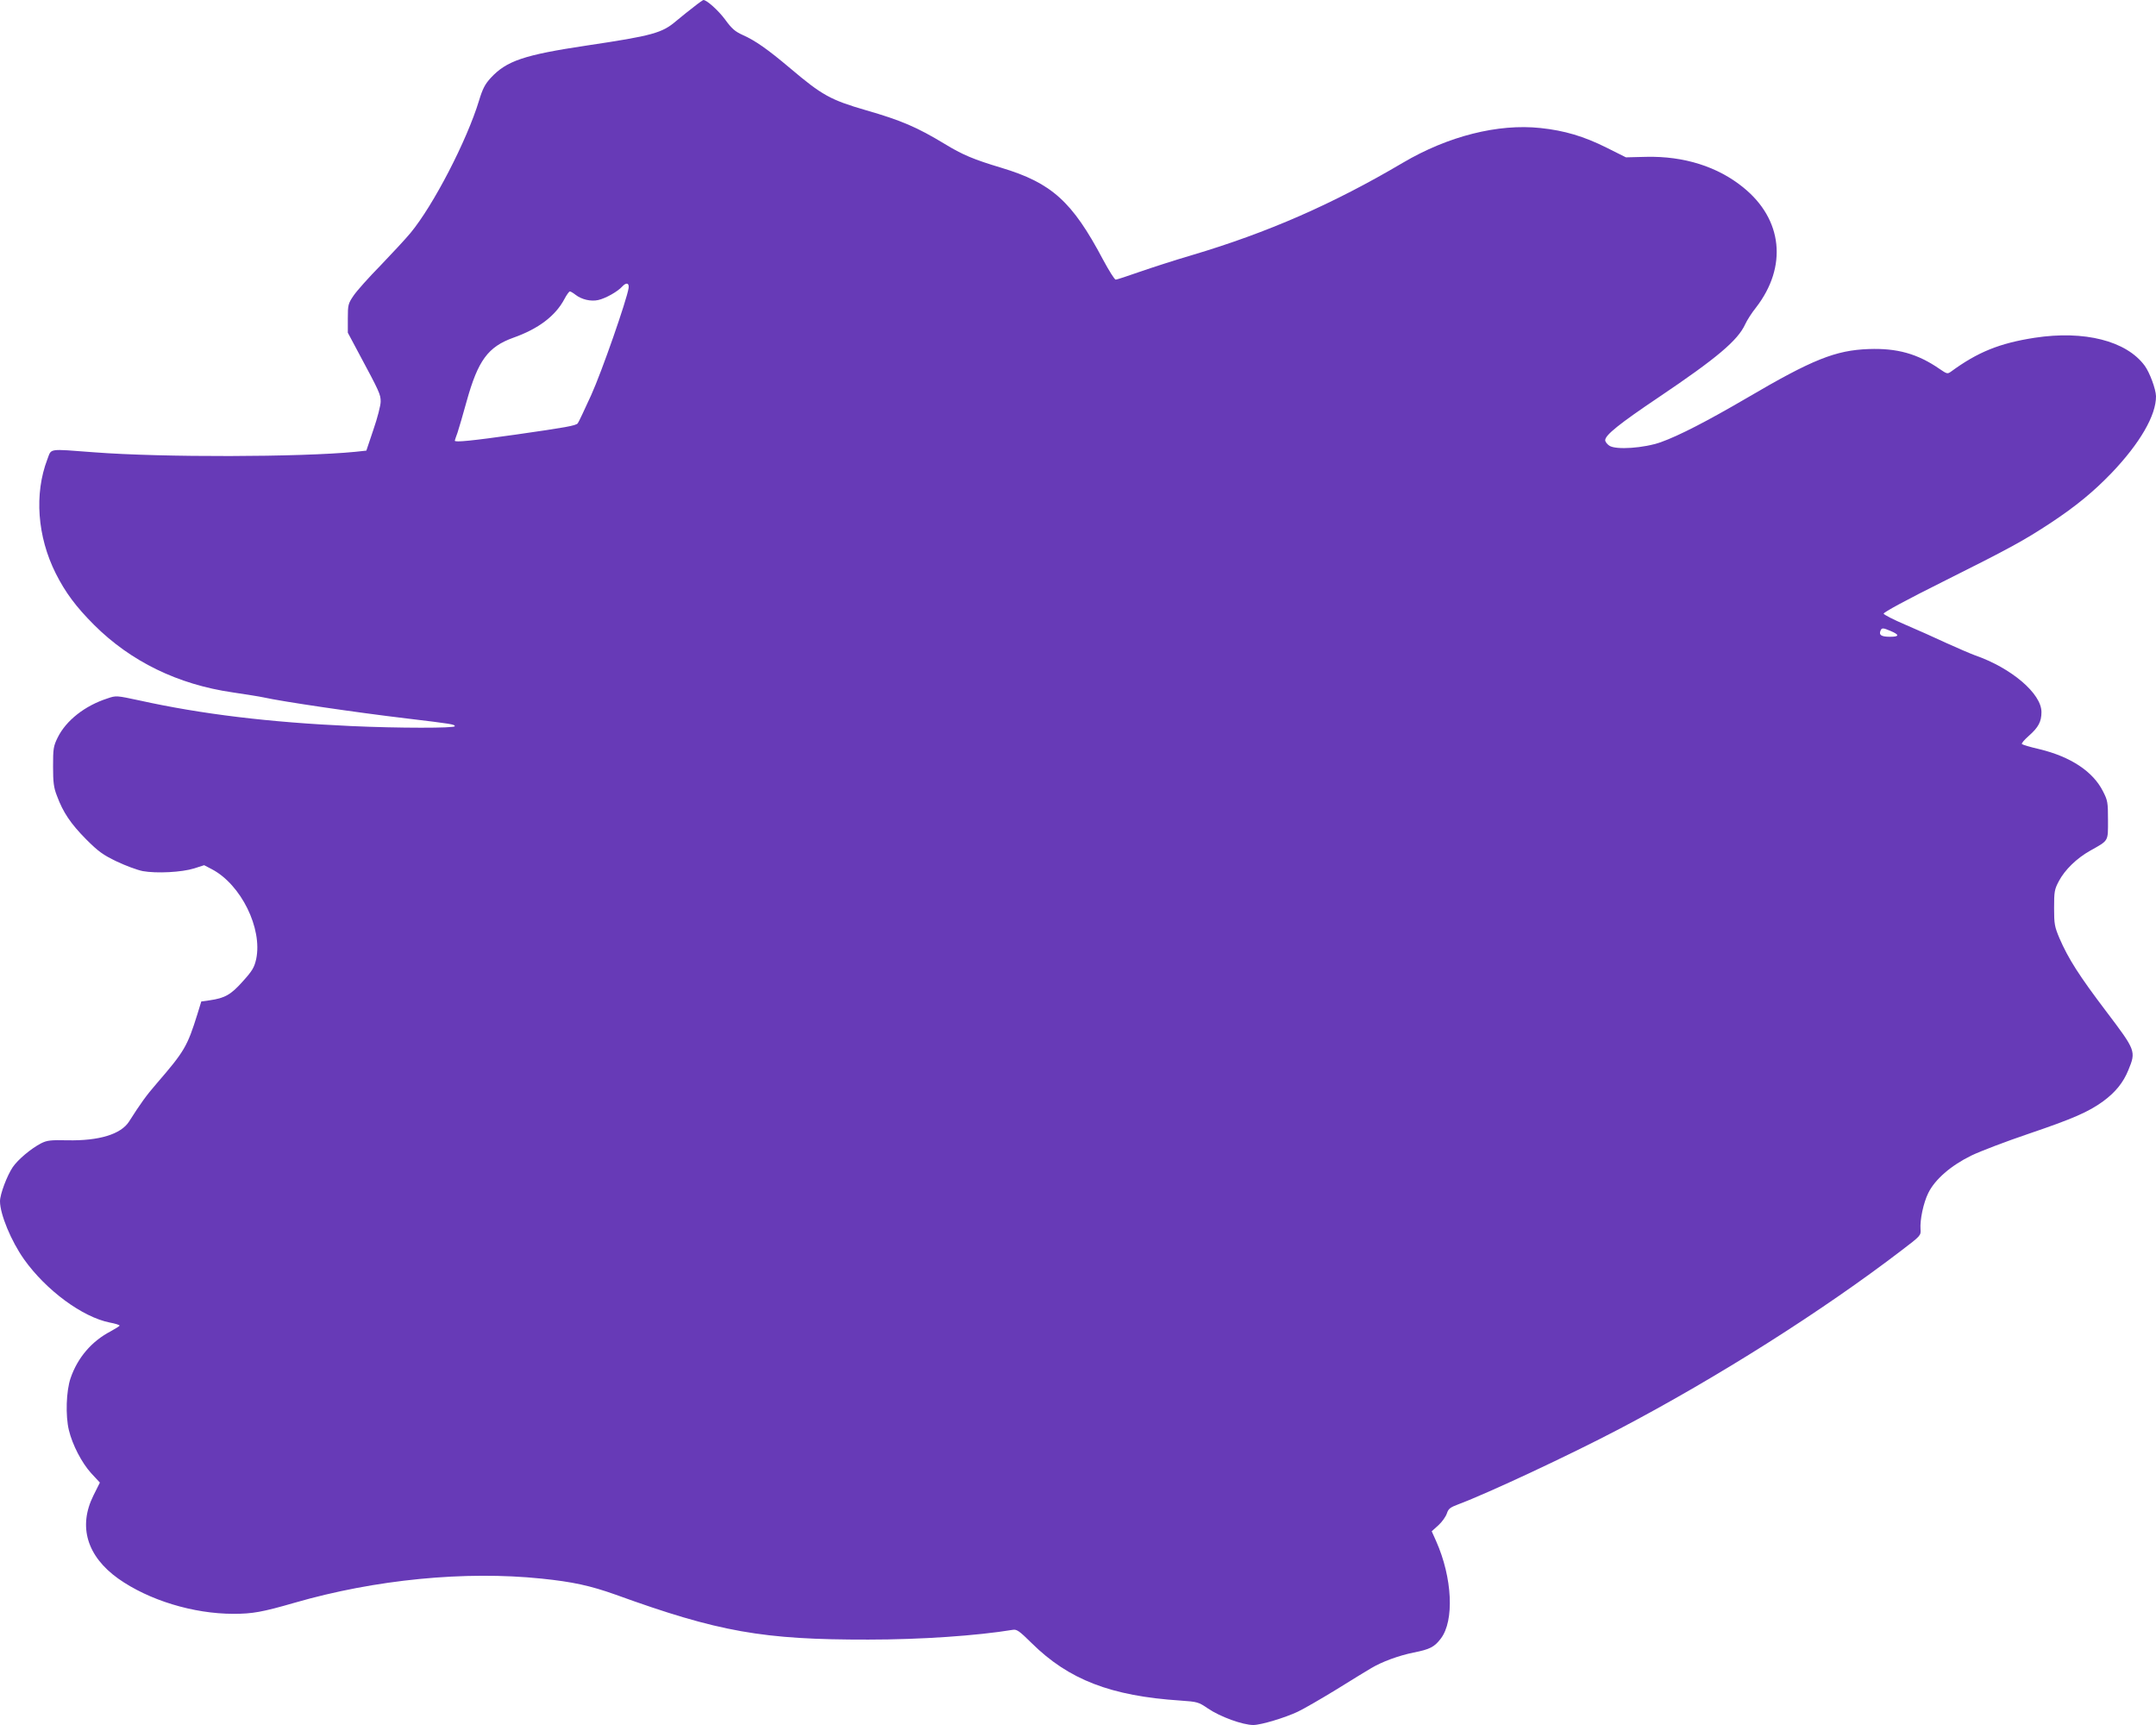 <?xml version="1.0" standalone="no"?>
<!DOCTYPE svg PUBLIC "-//W3C//DTD SVG 20010904//EN"
 "http://www.w3.org/TR/2001/REC-SVG-20010904/DTD/svg10.dtd">
<svg version="1.0" xmlns="http://www.w3.org/2000/svg"
 width="1280pt" height="1024pt" viewBox="0 0 1280 1024"
 preserveAspectRatio="xMidYMid meet">
<g transform="translate(0,1024) scale(0.1,-0.1)"
fill="#673ab7" stroke="none">
<path d="M4124 10203 c-27 -20 -76 -60 -110 -88 -83 -71 -140 -87 -529 -145
-374 -56 -478 -91 -572 -193 -33 -36 -48 -64 -69 -134 -72 -237 -271 -622
-407 -786 -28 -34 -108 -120 -177 -192 -70 -71 -142 -152 -161 -180 -32 -47
-34 -55 -34 -135 l0 -85 64 -120 c124 -231 131 -246 131 -289 0 -22 -19 -97
-43 -166 l-42 -125 -65 -7 c-324 -32 -1149 -34 -1550 -3 -280 21 -253 25 -279
-42 -78 -204 -60 -458 50 -677 57 -113 120 -198 228 -306 218 -217 497 -353
821 -400 80 -12 163 -25 185 -30 112 -25 547 -89 850 -125 268 -32 285 -35
285 -46 0 -12 -333 -12 -617 1 -484 22 -889 71 -1255 152 -136 29 -138 30
-190 12 -134 -43 -246 -131 -296 -233 -25 -51 -27 -66 -27 -171 0 -94 4 -126
23 -174 36 -98 82 -166 173 -258 73 -73 101 -93 180 -131 52 -25 122 -51 156
-58 82 -15 233 -7 306 16 l59 19 46 -24 c173 -91 301 -351 263 -533 -11 -49
-22 -69 -79 -132 -71 -80 -107 -100 -197 -113 l-50 -7 -23 -75 c-60 -192 -77
-221 -242 -412 -61 -70 -96 -119 -164 -226 -48 -75 -178 -115 -366 -111 -100
2 -120 0 -156 -18 -61 -32 -136 -95 -168 -141 -34 -50 -76 -161 -76 -203 0
-77 67 -238 143 -345 131 -184 347 -343 509 -375 32 -6 58 -14 58 -18 0 -3
-24 -18 -53 -34 -113 -59 -196 -156 -238 -278 -26 -76 -31 -223 -10 -309 21
-87 76 -193 132 -255 l52 -56 -38 -76 c-92 -184 -39 -361 147 -494 181 -128
445 -209 684 -209 113 0 170 10 364 66 478 138 1011 190 1465 143 185 -19 290
-42 439 -95 613 -222 876 -268 1501 -267 312 0 645 23 858 58 24 4 39 -7 113
-80 219 -216 469 -313 883 -340 100 -7 107 -9 161 -46 73 -50 208 -99 271 -99
45 0 188 43 264 79 34 16 138 76 231 133 93 58 185 114 204 125 65 39 164 75
252 93 97 19 124 33 162 83 81 106 69 361 -28 579 l-26 58 40 36 c22 20 44 52
50 70 9 28 20 36 68 54 176 66 664 294 957 448 581 305 1206 701 1675 1060
113 86 115 88 112 125 -4 56 17 156 46 215 40 81 133 162 255 222 56 27 209
85 339 129 265 90 357 130 445 194 73 54 119 111 149 185 46 112 44 116 -130
346 -163 215 -226 314 -279 436 -29 69 -32 84 -32 180 0 96 2 110 28 159 36
68 106 136 186 181 112 63 106 53 106 182 0 105 -2 117 -30 171 -59 117 -191
205 -378 250 -53 12 -99 26 -103 30 -4 4 14 25 40 48 58 51 76 85 76 142 0
110 -179 262 -395 337 -27 10 -104 43 -170 73 -66 31 -176 80 -244 109 -69 29
-126 59 -128 65 -3 7 137 83 354 191 394 197 475 241 638 348 151 100 254 185
361 296 169 177 265 343 264 456 -1 42 -37 140 -67 181 -109 148 -359 211
-653 166 -208 -32 -339 -85 -497 -201 -21 -15 -24 -14 -68 16 -130 90 -252
124 -420 118 -198 -7 -335 -62 -725 -291 -233 -136 -401 -223 -510 -262 -99
-35 -265 -47 -305 -21 -14 9 -25 24 -25 33 0 30 83 97 315 253 349 235 472
339 516 435 10 22 38 67 64 99 188 243 159 524 -75 713 -152 124 -353 187
-576 182 l-121 -3 -114 57 c-136 68 -251 102 -393 117 -252 27 -549 -48 -817
-206 -415 -245 -803 -415 -1254 -549 -99 -29 -238 -74 -310 -99 -71 -25 -135
-46 -141 -46 -7 0 -40 53 -75 118 -183 346 -305 456 -604 546 -167 50 -232 78
-337 142 -164 99 -256 139 -468 200 -210 61 -260 89 -449 249 -134 113 -208
165 -283 198 -44 20 -64 37 -103 91 -40 54 -109 116 -129 116 -2 0 -26 -16
-52 -37z m-392 -1673 c-11 -71 -159 -496 -222 -635 -40 -88 -76 -164 -80 -168
-12 -14 -69 -24 -369 -67 -255 -36 -361 -47 -361 -36 0 2 7 23 16 47 8 24 33
109 55 189 67 240 126 321 276 375 150 53 251 130 304 230 13 25 28 45 32 45
5 0 20 -9 34 -20 36 -28 91 -41 135 -31 44 10 115 50 142 80 24 26 42 22 38
-9z m7491 -2035 c55 -23 55 -35 -2 -35 -51 0 -67 10 -57 35 7 19 15 19 59 0z"/>
</g>
</svg>
